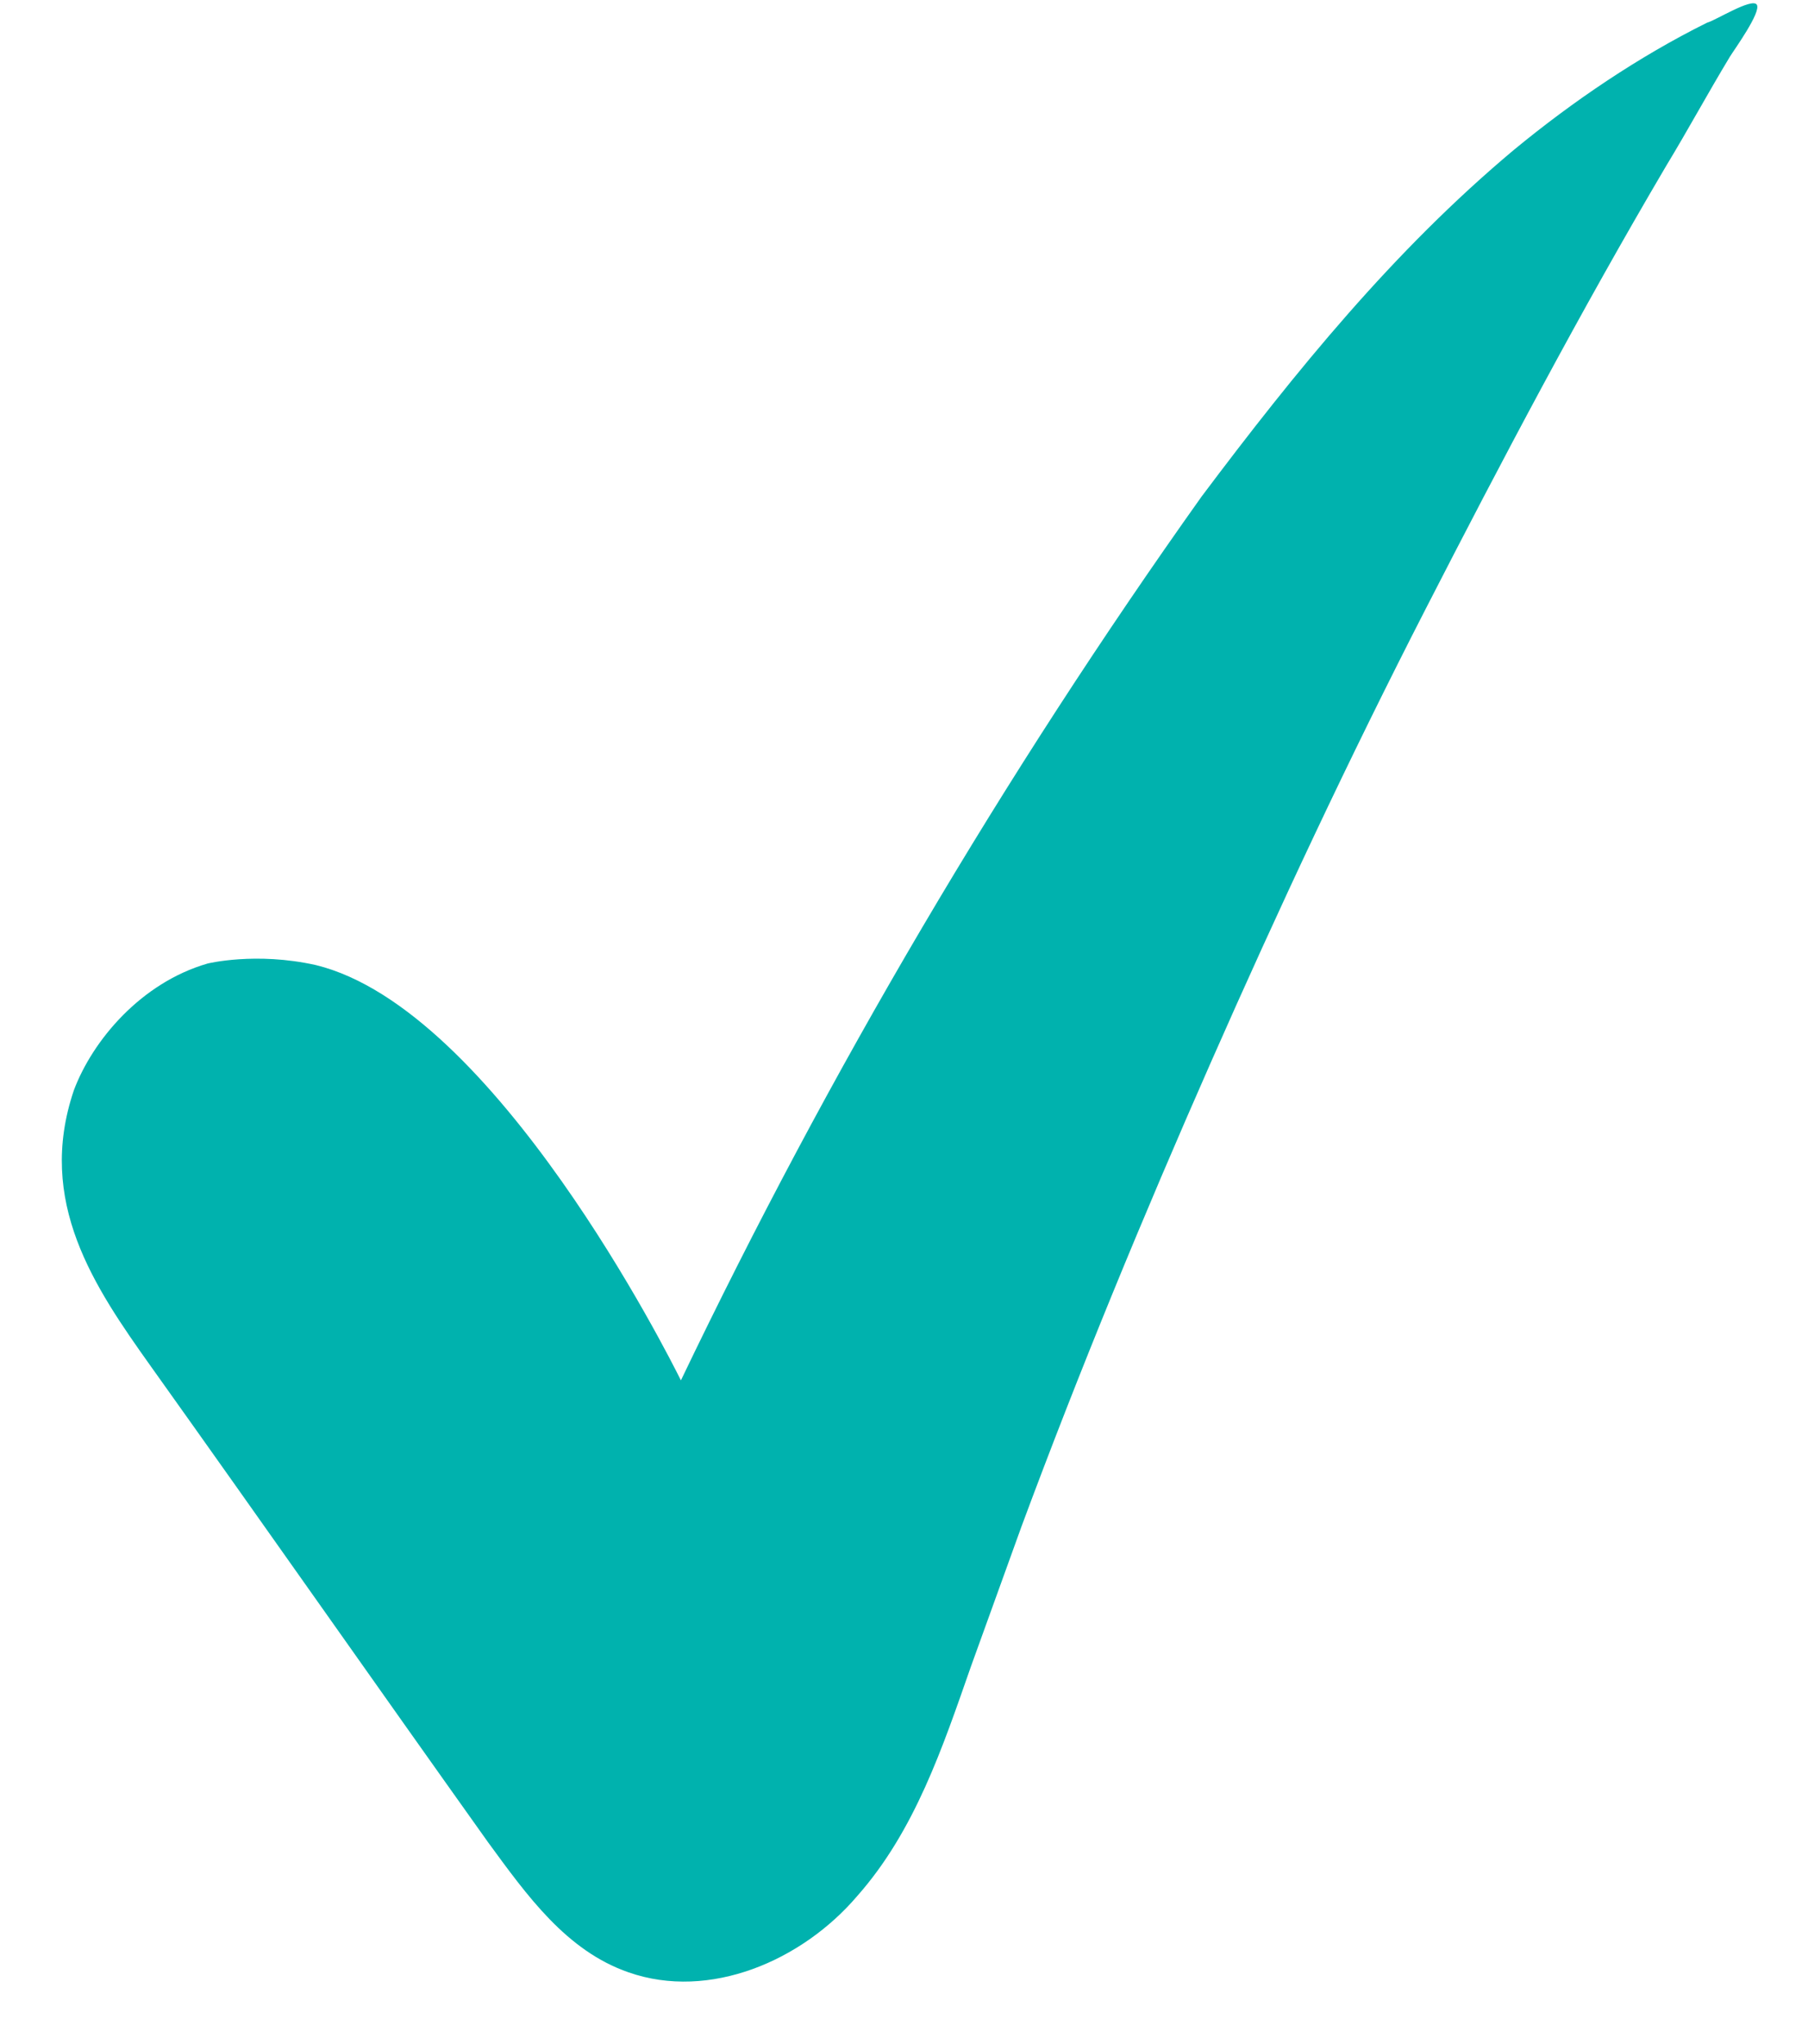<svg width="23" height="26" viewBox="0 0 23 26" fill="none" xmlns="http://www.w3.org/2000/svg">
<path d="M8.662 17.558C8.518 17.268 6.295 12.834 4.02 12.276C3.254 12.104 2.64 12.256 2.64 12.256C1.795 12.501 1.18 13.23 0.94 13.867C0.459 15.286 1.198 16.367 1.92 17.381C3.365 19.407 4.766 21.408 6.21 23.435C6.703 24.108 7.204 24.814 7.997 25.088C9.027 25.448 10.204 24.94 10.905 24.117C11.64 23.286 11.992 22.224 12.352 21.196C12.567 20.602 12.781 20.007 12.996 19.413C13.734 17.425 14.548 15.455 15.405 13.51C16.262 11.565 17.161 9.646 18.137 7.744C19.113 5.842 20.098 3.974 21.193 2.115C21.476 1.648 21.724 1.189 22.006 0.722C22.058 0.637 22.408 0.154 22.349 0.06C22.289 -0.034 21.82 0.263 21.717 0.288C20.847 0.72 20.01 1.287 19.259 1.906C17.73 3.186 16.482 4.722 15.285 6.317C12.762 9.865 10.546 13.626 8.662 17.558Z" fill="#00B2AE"/>
</svg>
